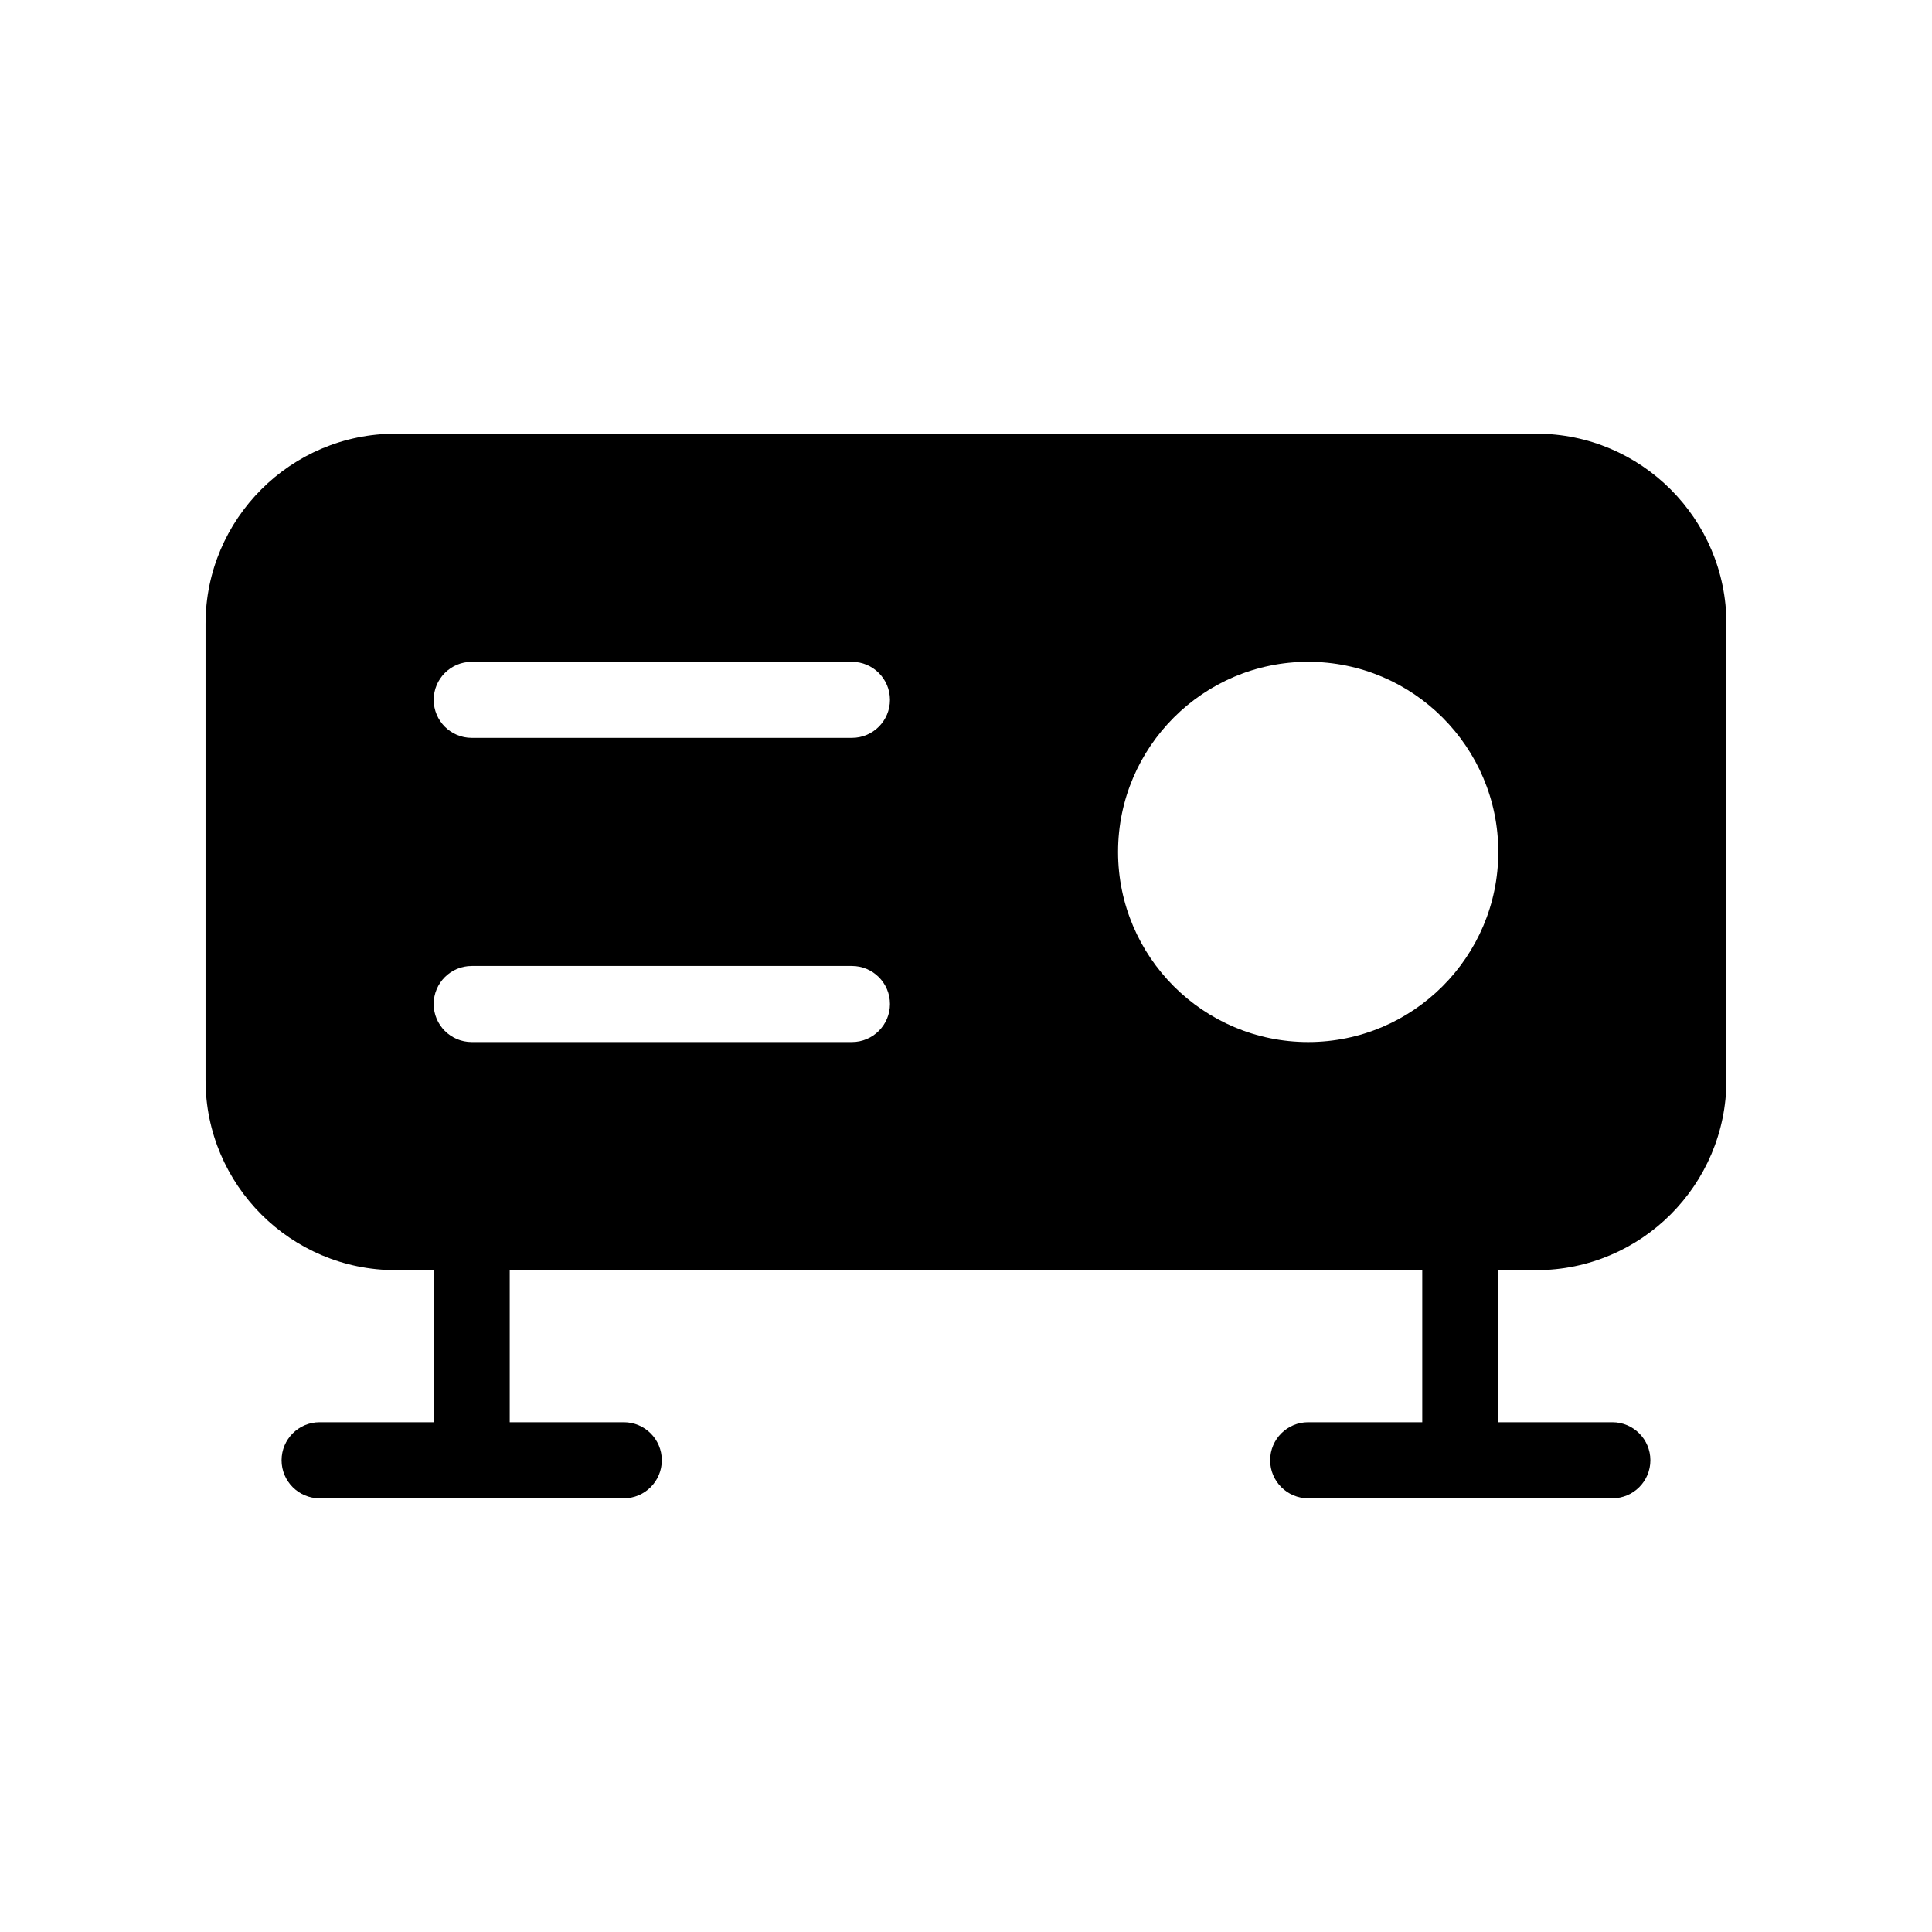 <?xml version="1.0" encoding="UTF-8"?>
<!-- Uploaded to: SVG Repo, www.svgrepo.com, Generator: SVG Repo Mixer Tools -->
<svg fill="#000000" width="800px" height="800px" version="1.1" viewBox="144 144 512 512" xmlns="http://www.w3.org/2000/svg">
 <path d="m551.14 258.93h-302.29c-27.77 0-50.379 22.59-50.379 50.379v120.91c0 27.789 22.609 50.383 50.383 50.383h10.078v40.305h-30.234c-5.562 0-10.078 4.516-10.078 10.078s4.516 10.078 10.078 10.078h80.609c5.562 0 10.078-4.516 10.078-10.078 0-5.566-4.516-10.078-10.078-10.078h-30.227v-40.305h241.83v40.305h-30.23c-5.562 0-10.078 4.516-10.078 10.078s4.516 10.078 10.078 10.078h80.609c5.562 0 10.078-4.516 10.078-10.078s-4.516-10.078-10.078-10.078h-30.23v-40.305h10.078c27.77 0 50.383-22.59 50.383-50.383v-120.91c0-27.789-22.613-50.379-50.383-50.379zm-181.37 161.22h-100.76c-5.562 0-10.078-4.516-10.078-10.078s4.516-10.078 10.078-10.078h100.76c5.562 0 10.078 4.516 10.078 10.078s-4.516 10.078-10.078 10.078zm0-80.609h-100.76c-5.562 0-10.074-4.516-10.074-10.078s4.512-10.074 10.074-10.074h100.76c5.562 0 10.078 4.516 10.078 10.078 0 5.559-4.516 10.074-10.078 10.074zm120.91 80.609c-27.77 0-50.383-22.59-50.383-50.383 0-27.789 22.609-50.383 50.383-50.383 27.77 0 50.383 22.59 50.383 50.383 0 27.789-22.613 50.383-50.383 50.383z"/>
</svg>